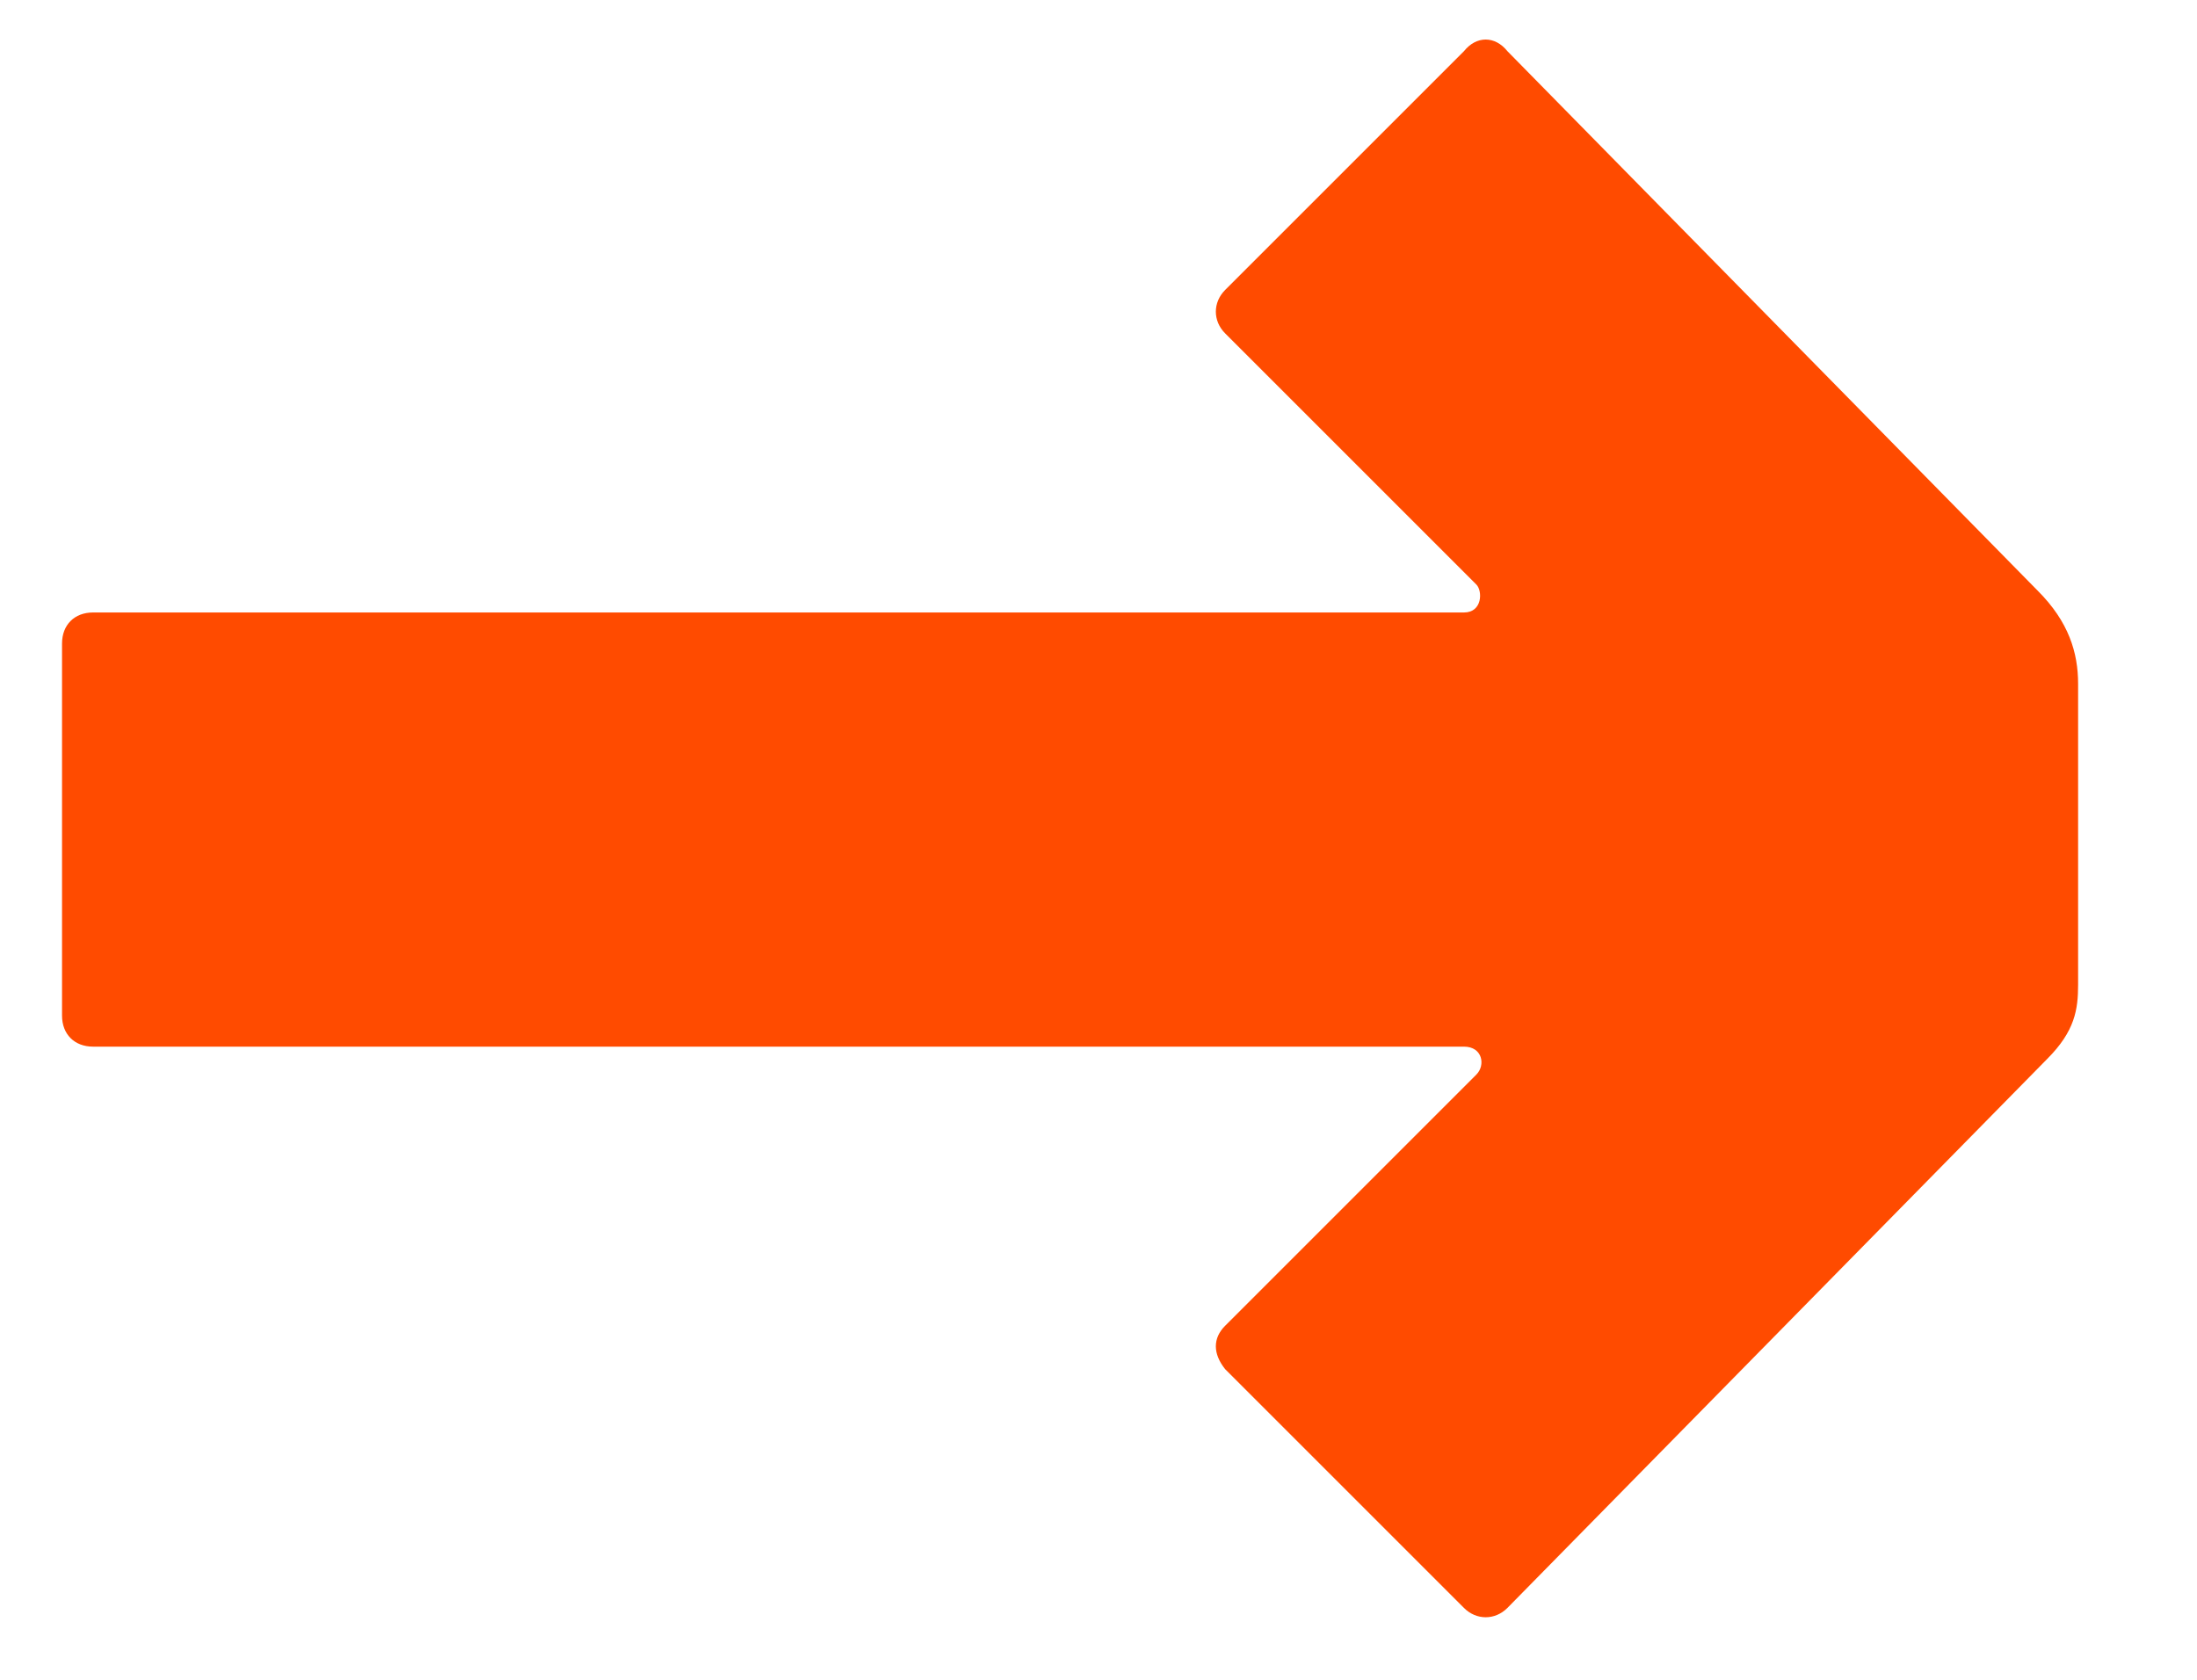 <?xml version="1.0" encoding="UTF-8"?> <svg xmlns="http://www.w3.org/2000/svg" width="17" height="13" viewBox="0 0 17 13" fill="none"> <path d="M0.72 4.74L11.328 4.74C11.472 4.74 11.472 4.572 11.424 4.524L9.48 2.58C9.384 2.484 9.384 2.34 9.48 2.244L11.328 0.396C11.424 0.276 11.568 0.276 11.664 0.396L15.768 4.572C16.008 4.812 16.08 5.052 16.08 5.292L16.08 7.62C16.08 7.812 16.056 7.98 15.84 8.196L11.664 12.444C11.568 12.54 11.424 12.54 11.328 12.444L9.48 10.596C9.384 10.476 9.384 10.356 9.48 10.26L11.424 8.316C11.496 8.244 11.472 8.1 11.328 8.1L0.72 8.1C0.576 8.1 0.48 8.004 0.48 7.86L0.48 4.98C0.48 4.836 0.576 4.74 0.72 4.74Z" fill="#FF4B00"></path> </svg> 